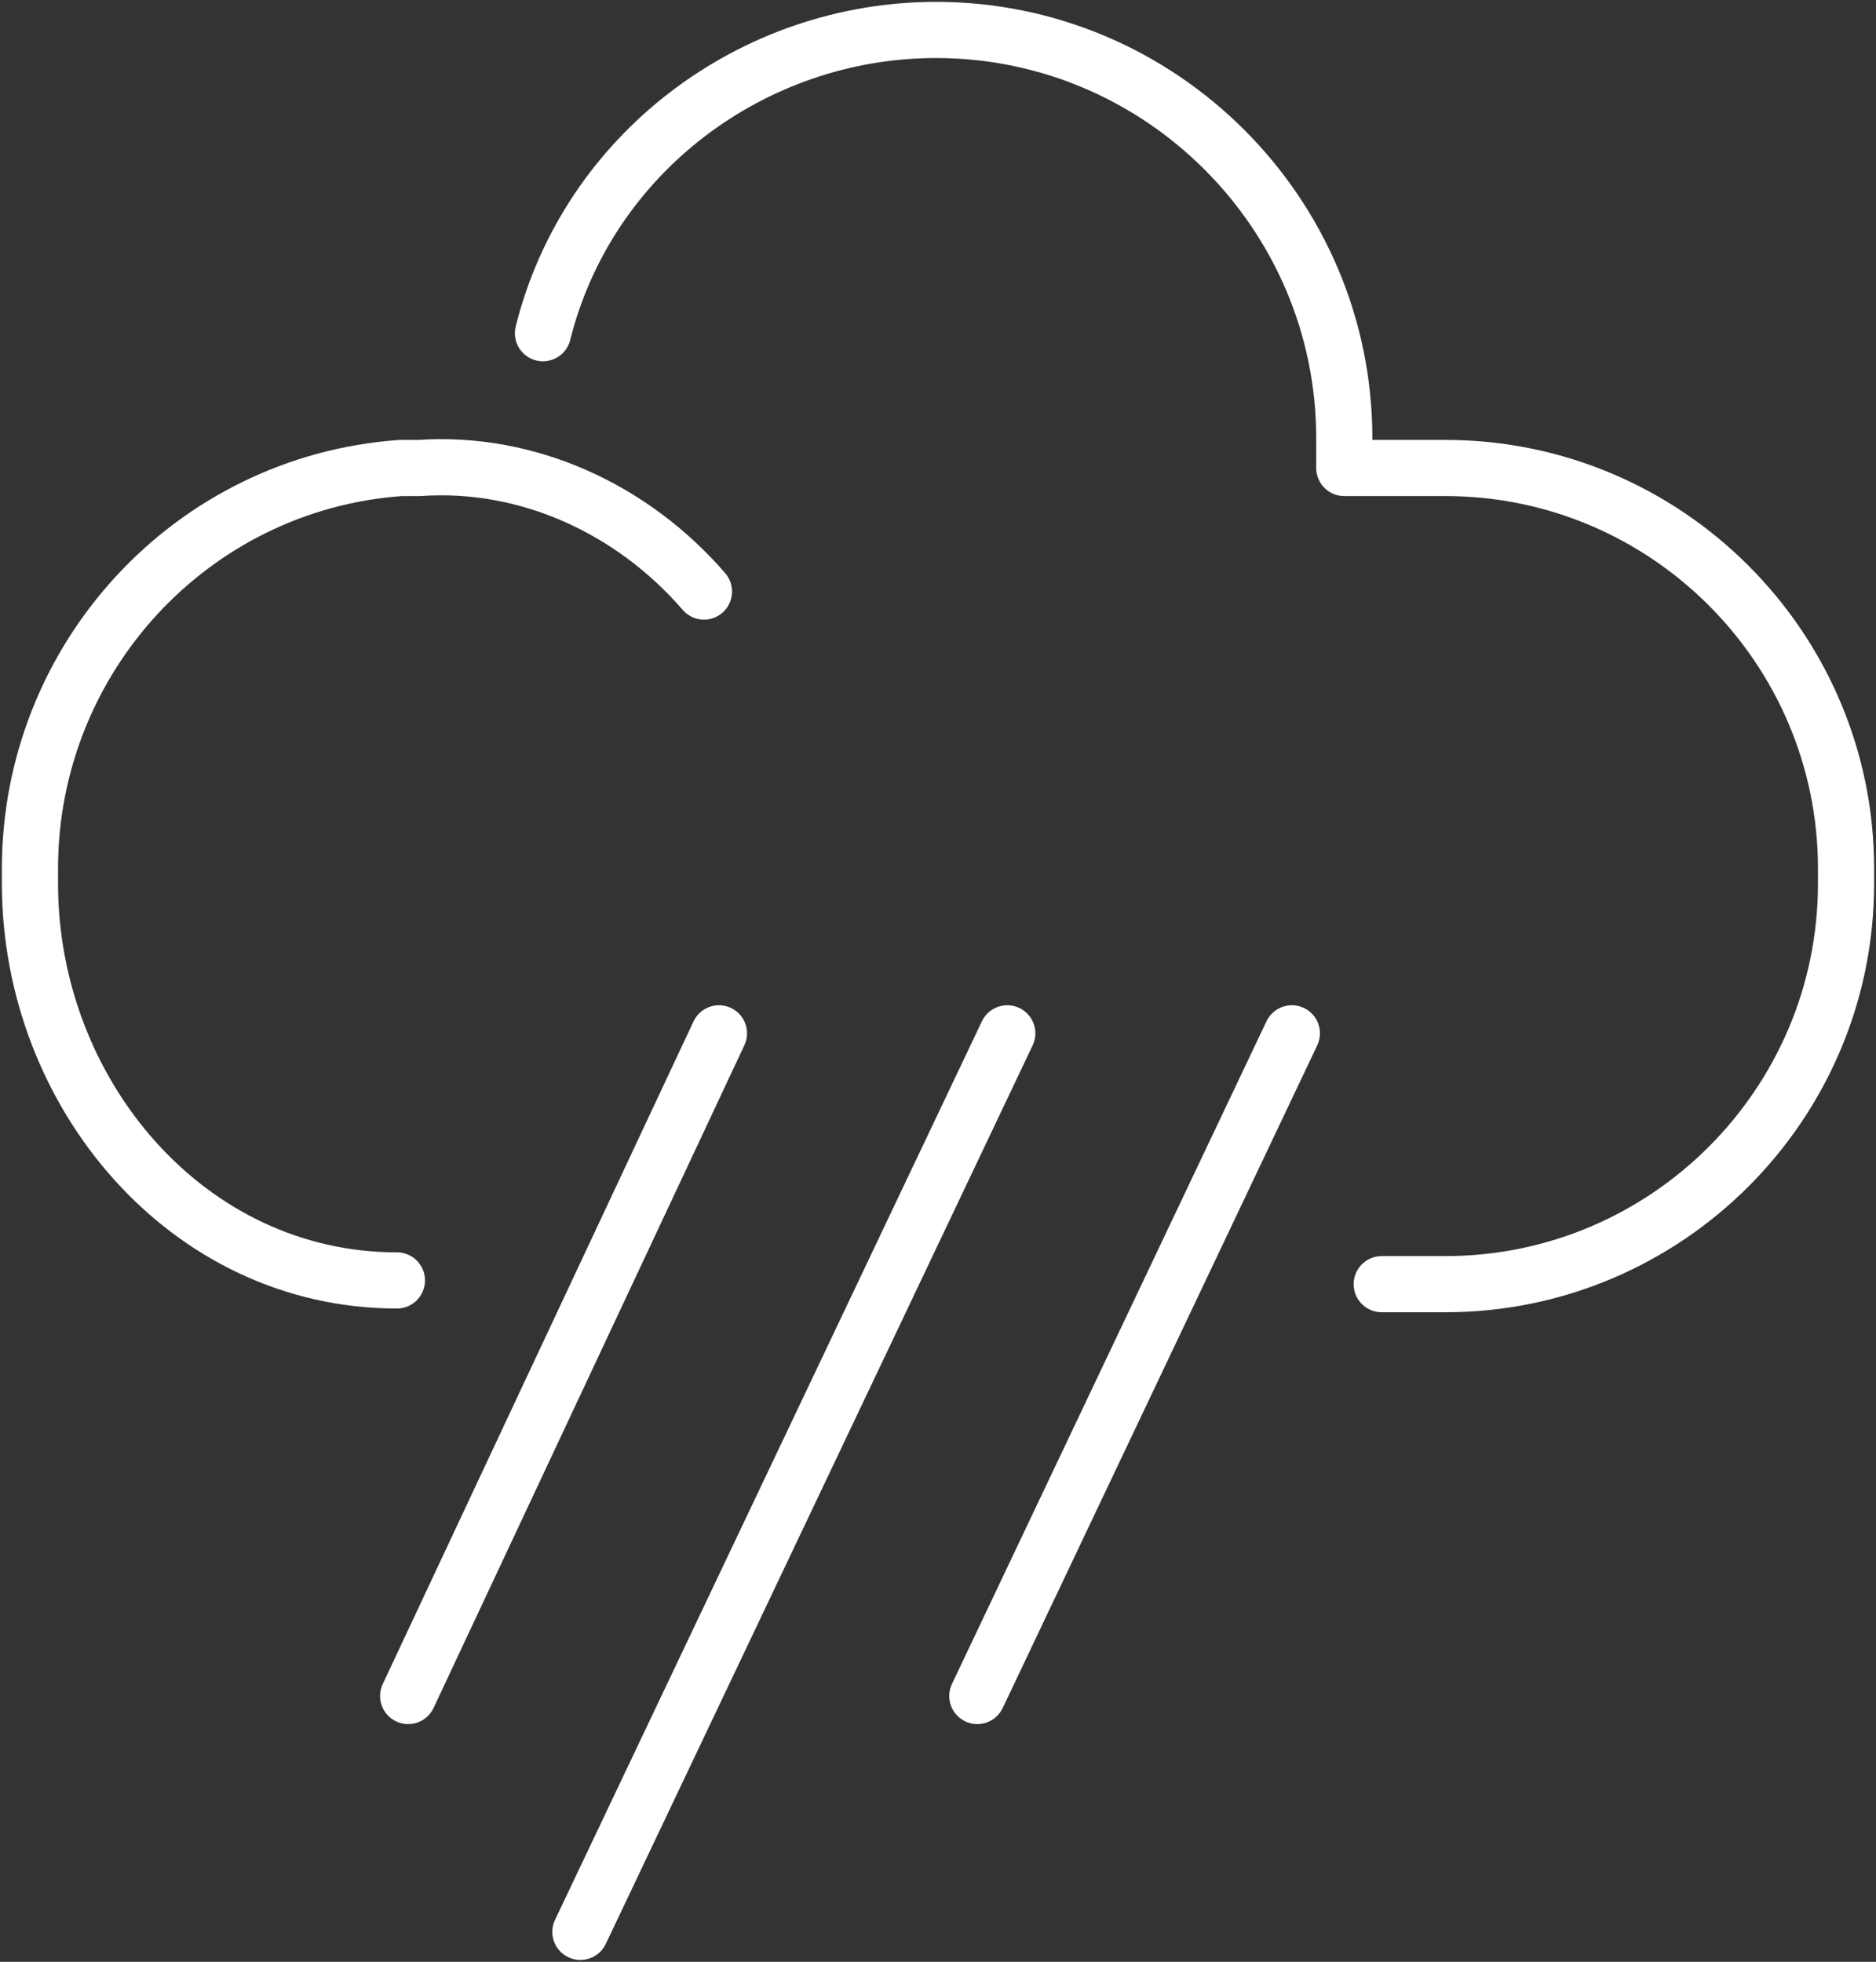 <?xml version="1.0" encoding="UTF-8"?>
<svg id="Layer_1" xmlns="http://www.w3.org/2000/svg" version="1.1" viewBox="0 0 50.1 52.4">
  <rect x="0" y="0" width="50.1" height="52.4" fill="#333333" stroke="none"/>
  <!-- Generator: Adobe Illustrator 29.1.0, SVG Export Plug-In . SVG Version: 2.1.0 Build 142)  -->
  <defs>
    <style>
      .st0 {
        fill: none;
        stroke: #fff;
        stroke-linecap: round;
        stroke-linejoin: round;
        stroke-width: 1.5px;
      }
    </style>
  </defs>
  <g id="Group_2054">
    <g id="Group_2053">
      <path id="Path_690" class="st0" d="M36.9,34.3h1.7c5.9,0,10.7-4.8,10.7-10.7v-.4c0-5.9-4.8-10.7-10.7-10.7h-2.7v-.8c0-6-4.9-10.9-10.9-10.9-4.9,0-9.3,3.3-10.5,8.1"/>
      <path id="Path_691" class="st0" d="M18.8,15.8c-1.9-2.2-4.7-3.5-7.6-3.3h-.5c-5.6.4-9.9,5.1-9.9,10.7v.4c0,5.6,4.2,10.6,9.8,10.6"/>
      <line id="Line_82" class="st0" x1="26.9" y1="27.6" x2="15.5" y2="51.6"/>
      <line id="Line_83" class="st0" x1="19.2" y1="27.6" x2="10.9" y2="45.3"/>
      <line id="Line_84" class="st0" x1="34.5" y1="27.6" x2="26.1" y2="45.3"/>
    </g>
  </g>
</svg>